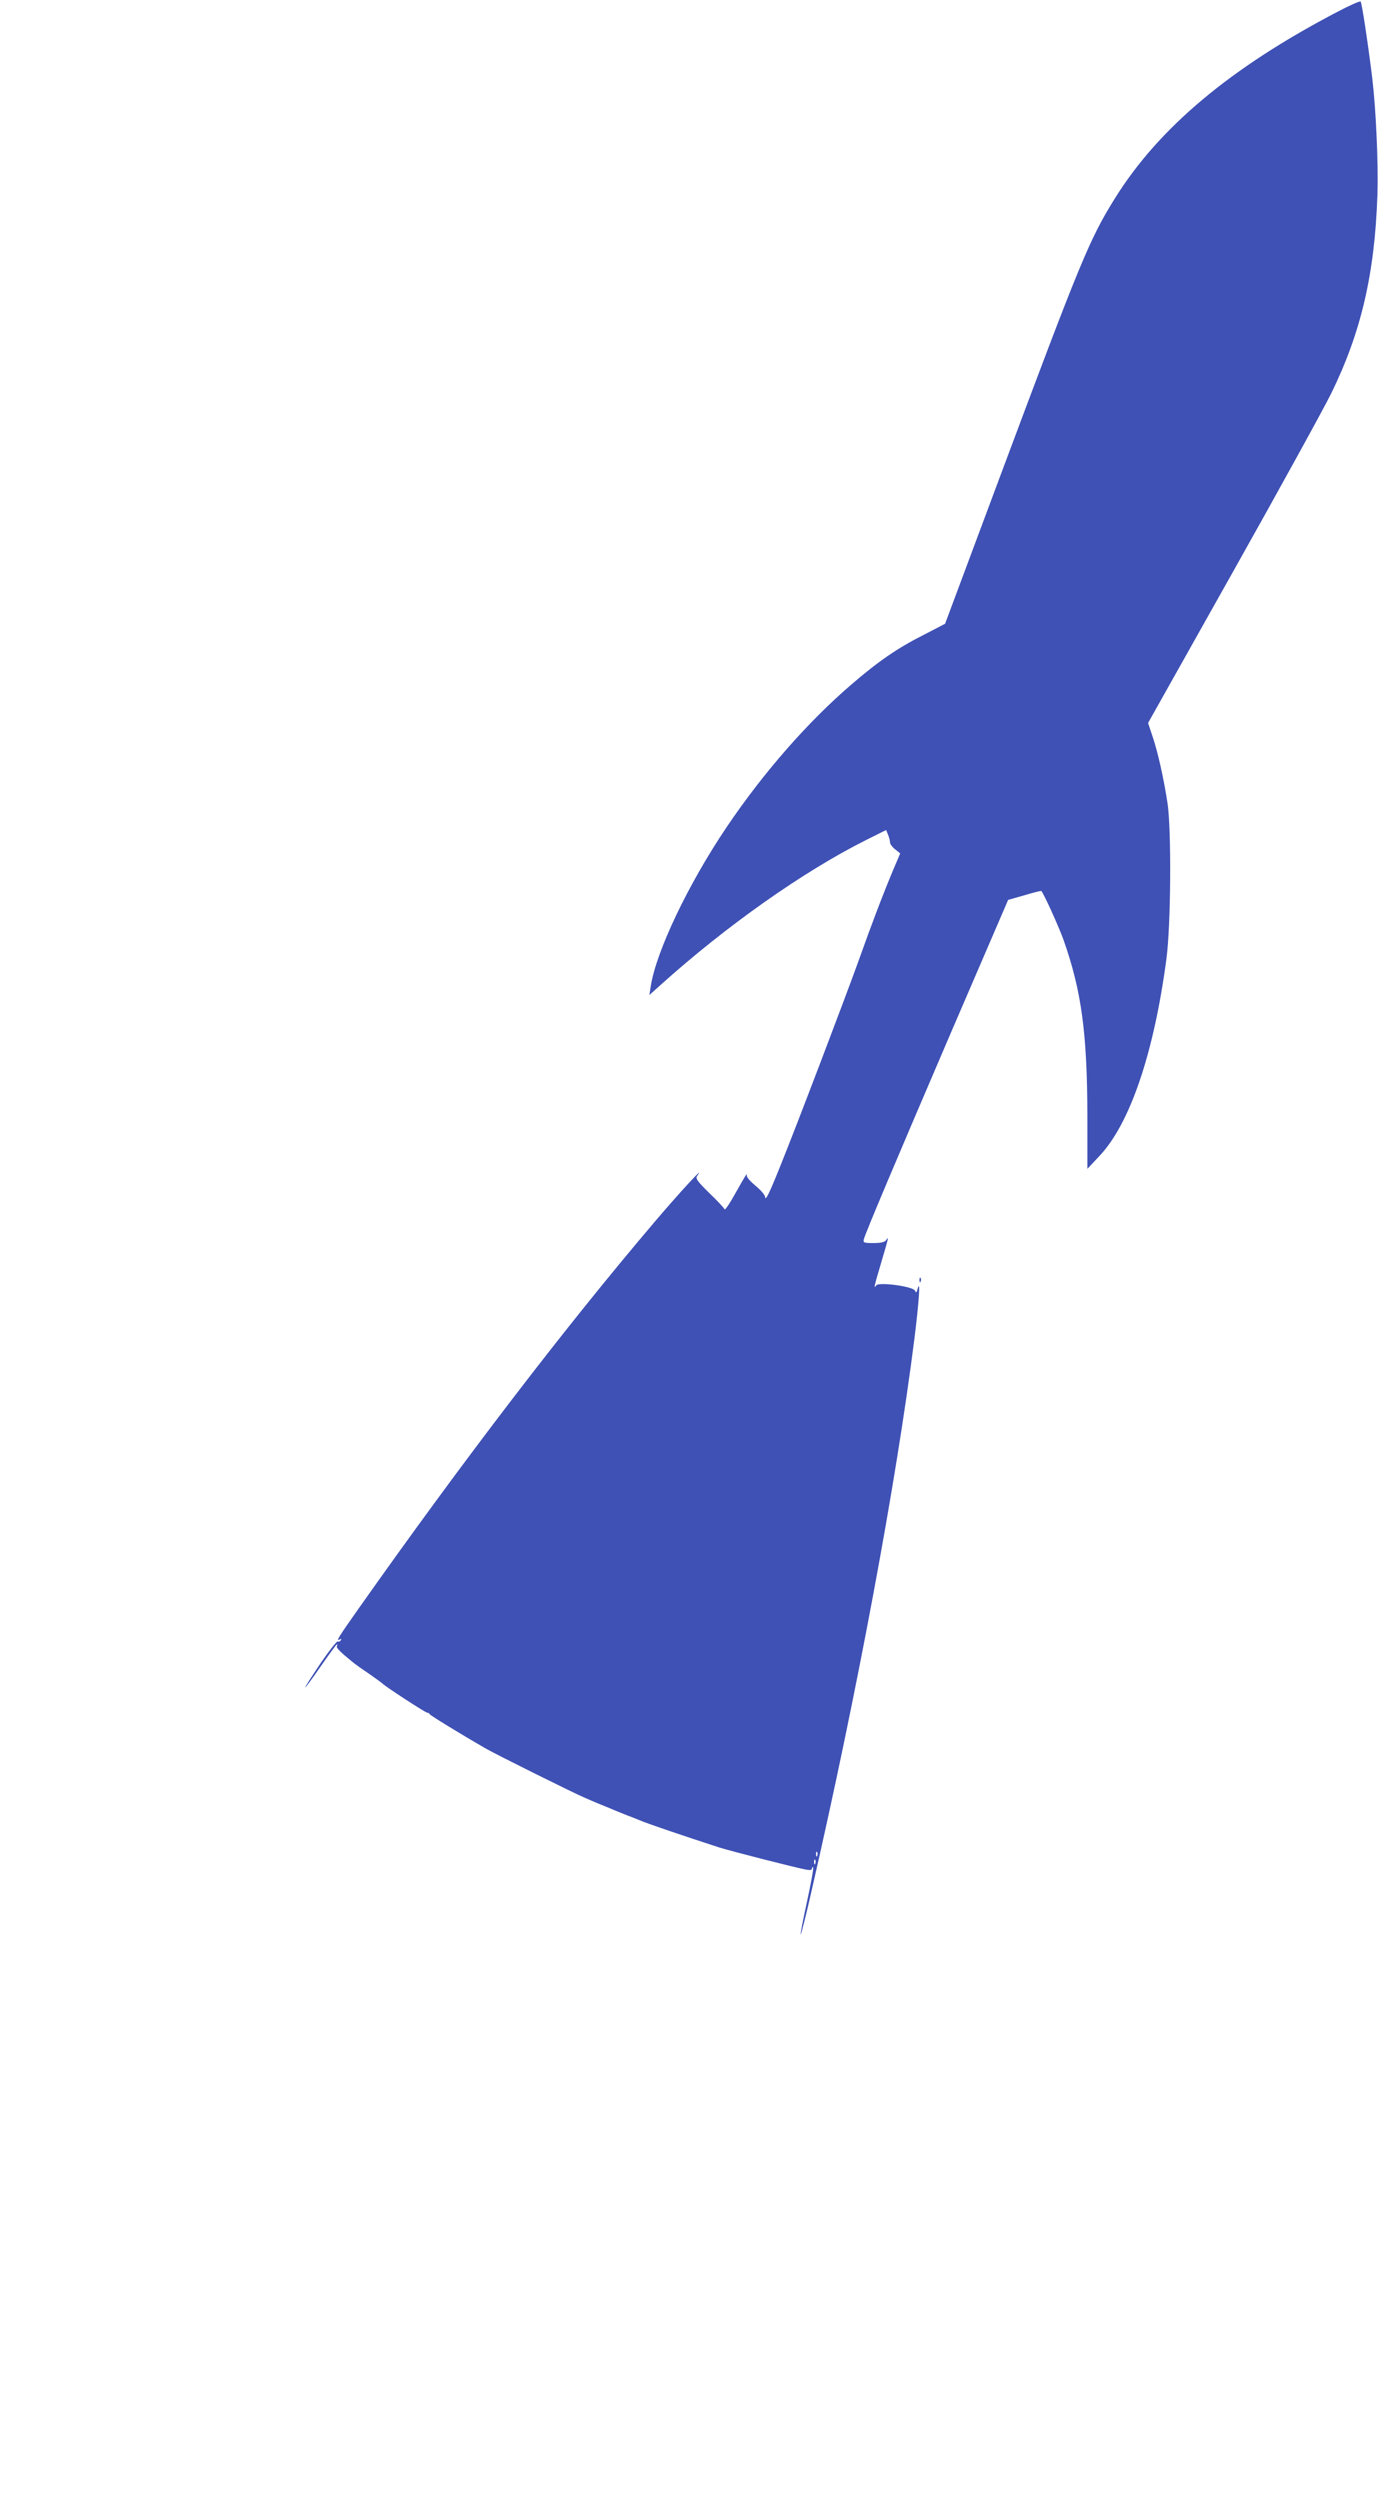 <?xml version="1.0" standalone="no"?>
<!DOCTYPE svg PUBLIC "-//W3C//DTD SVG 20010904//EN"
 "http://www.w3.org/TR/2001/REC-SVG-20010904/DTD/svg10.dtd">
<svg version="1.0" xmlns="http://www.w3.org/2000/svg"
 width="706pt" height="1280pt" viewBox="0 0 706 1280"
 preserveAspectRatio="xMidYMid meet">
<g transform="translate(0,1280) scale(0.1,-0.1)"
fill="#3f51b5" stroke="none">
<path d="M6855 12741 c-552 -288 -919 -596 -1145 -960 -128 -206 -175 -320
-579 -1401 l-289 -774 -108 -56 c-135 -68 -234 -136 -372 -255 -224 -192 -453
-454 -639 -730 -197 -292 -361 -636 -389 -815 l-7 -45 59 53 c336 302 732 581
1052 741 l102 51 10 -25 c6 -15 10 -32 10 -40 0 -7 12 -23 26 -34 l26 -21 -37
-87 c-51 -122 -107 -268 -180 -473 -68 -188 -309 -822 -395 -1035 -58 -145
-79 -188 -80 -164 0 9 -22 35 -50 58 -34 29 -48 47 -44 59 3 9 -20 -30 -52
-87 -32 -58 -59 -100 -62 -93 -2 6 -37 44 -78 83 -62 61 -72 75 -62 88 49 66
-93 -88 -221 -239 -460 -541 -979 -1219 -1514 -1977 -105 -149 -119 -171 -95
-157 7 4 8 3 4 -5 -4 -6 -11 -9 -16 -6 -4 3 -45 -49 -90 -115 -44 -66 -79
-120 -76 -120 3 0 39 49 81 110 42 60 78 110 81 110 3 0 3 -4 0 -9 -5 -8 18
-31 80 -81 10 -9 48 -36 84 -60 36 -25 67 -48 70 -51 11 -13 220 -149 229
-149 5 0 11 -3 13 -8 3 -6 154 -99 288 -176 50 -29 442 -224 505 -251 22 -10
54 -23 70 -30 17 -7 55 -22 85 -35 30 -12 65 -27 78 -31 12 -5 32 -13 45 -18
46 -20 231 -82 412 -141 61 -19 385 -102 443 -113 21 -4 32 -3 32 5 0 6 3 9 6
6 3 -4 -11 -81 -31 -173 -20 -92 -35 -168 -33 -171 2 -2 28 99 56 224 235
1024 433 2086 527 2828 24 195 32 310 16 254 -5 -20 -8 -21 -13 -9 -9 22 -187
46 -199 27 -14 -21 -11 -7 26 118 38 128 40 137 25 114 -6 -10 -26 -15 -65
-15 -50 0 -54 2 -49 20 11 39 168 410 451 1069 l288 668 84 24 c46 14 85 23
86 22 14 -16 89 -182 114 -251 92 -261 121 -477 122 -897 l0 -275 63 67 c156
166 278 526 342 1008 23 171 26 655 6 795 -20 131 -50 264 -77 344 l-23 69
435 774 c239 425 465 836 503 913 153 312 223 610 237 1015 5 169 -7 437 -27
605 -24 192 -53 381 -59 387 -3 4 -55 -19 -116 -51z m-2668 -9443 c-3 -8 -6
-5 -6 6 -1 11 2 17 5 13 3 -3 4 -12 1 -19z m-10 -40 c-3 -8 -6 -5 -6 6 -1 11
2 17 5 13 3 -3 4 -12 1 -19z"/>
<path d="M4711 6244 c0 -11 3 -14 6 -6 3 7 2 16 -1 19 -3 4 -6 -2 -5 -13z"/>
</g>
</svg>
